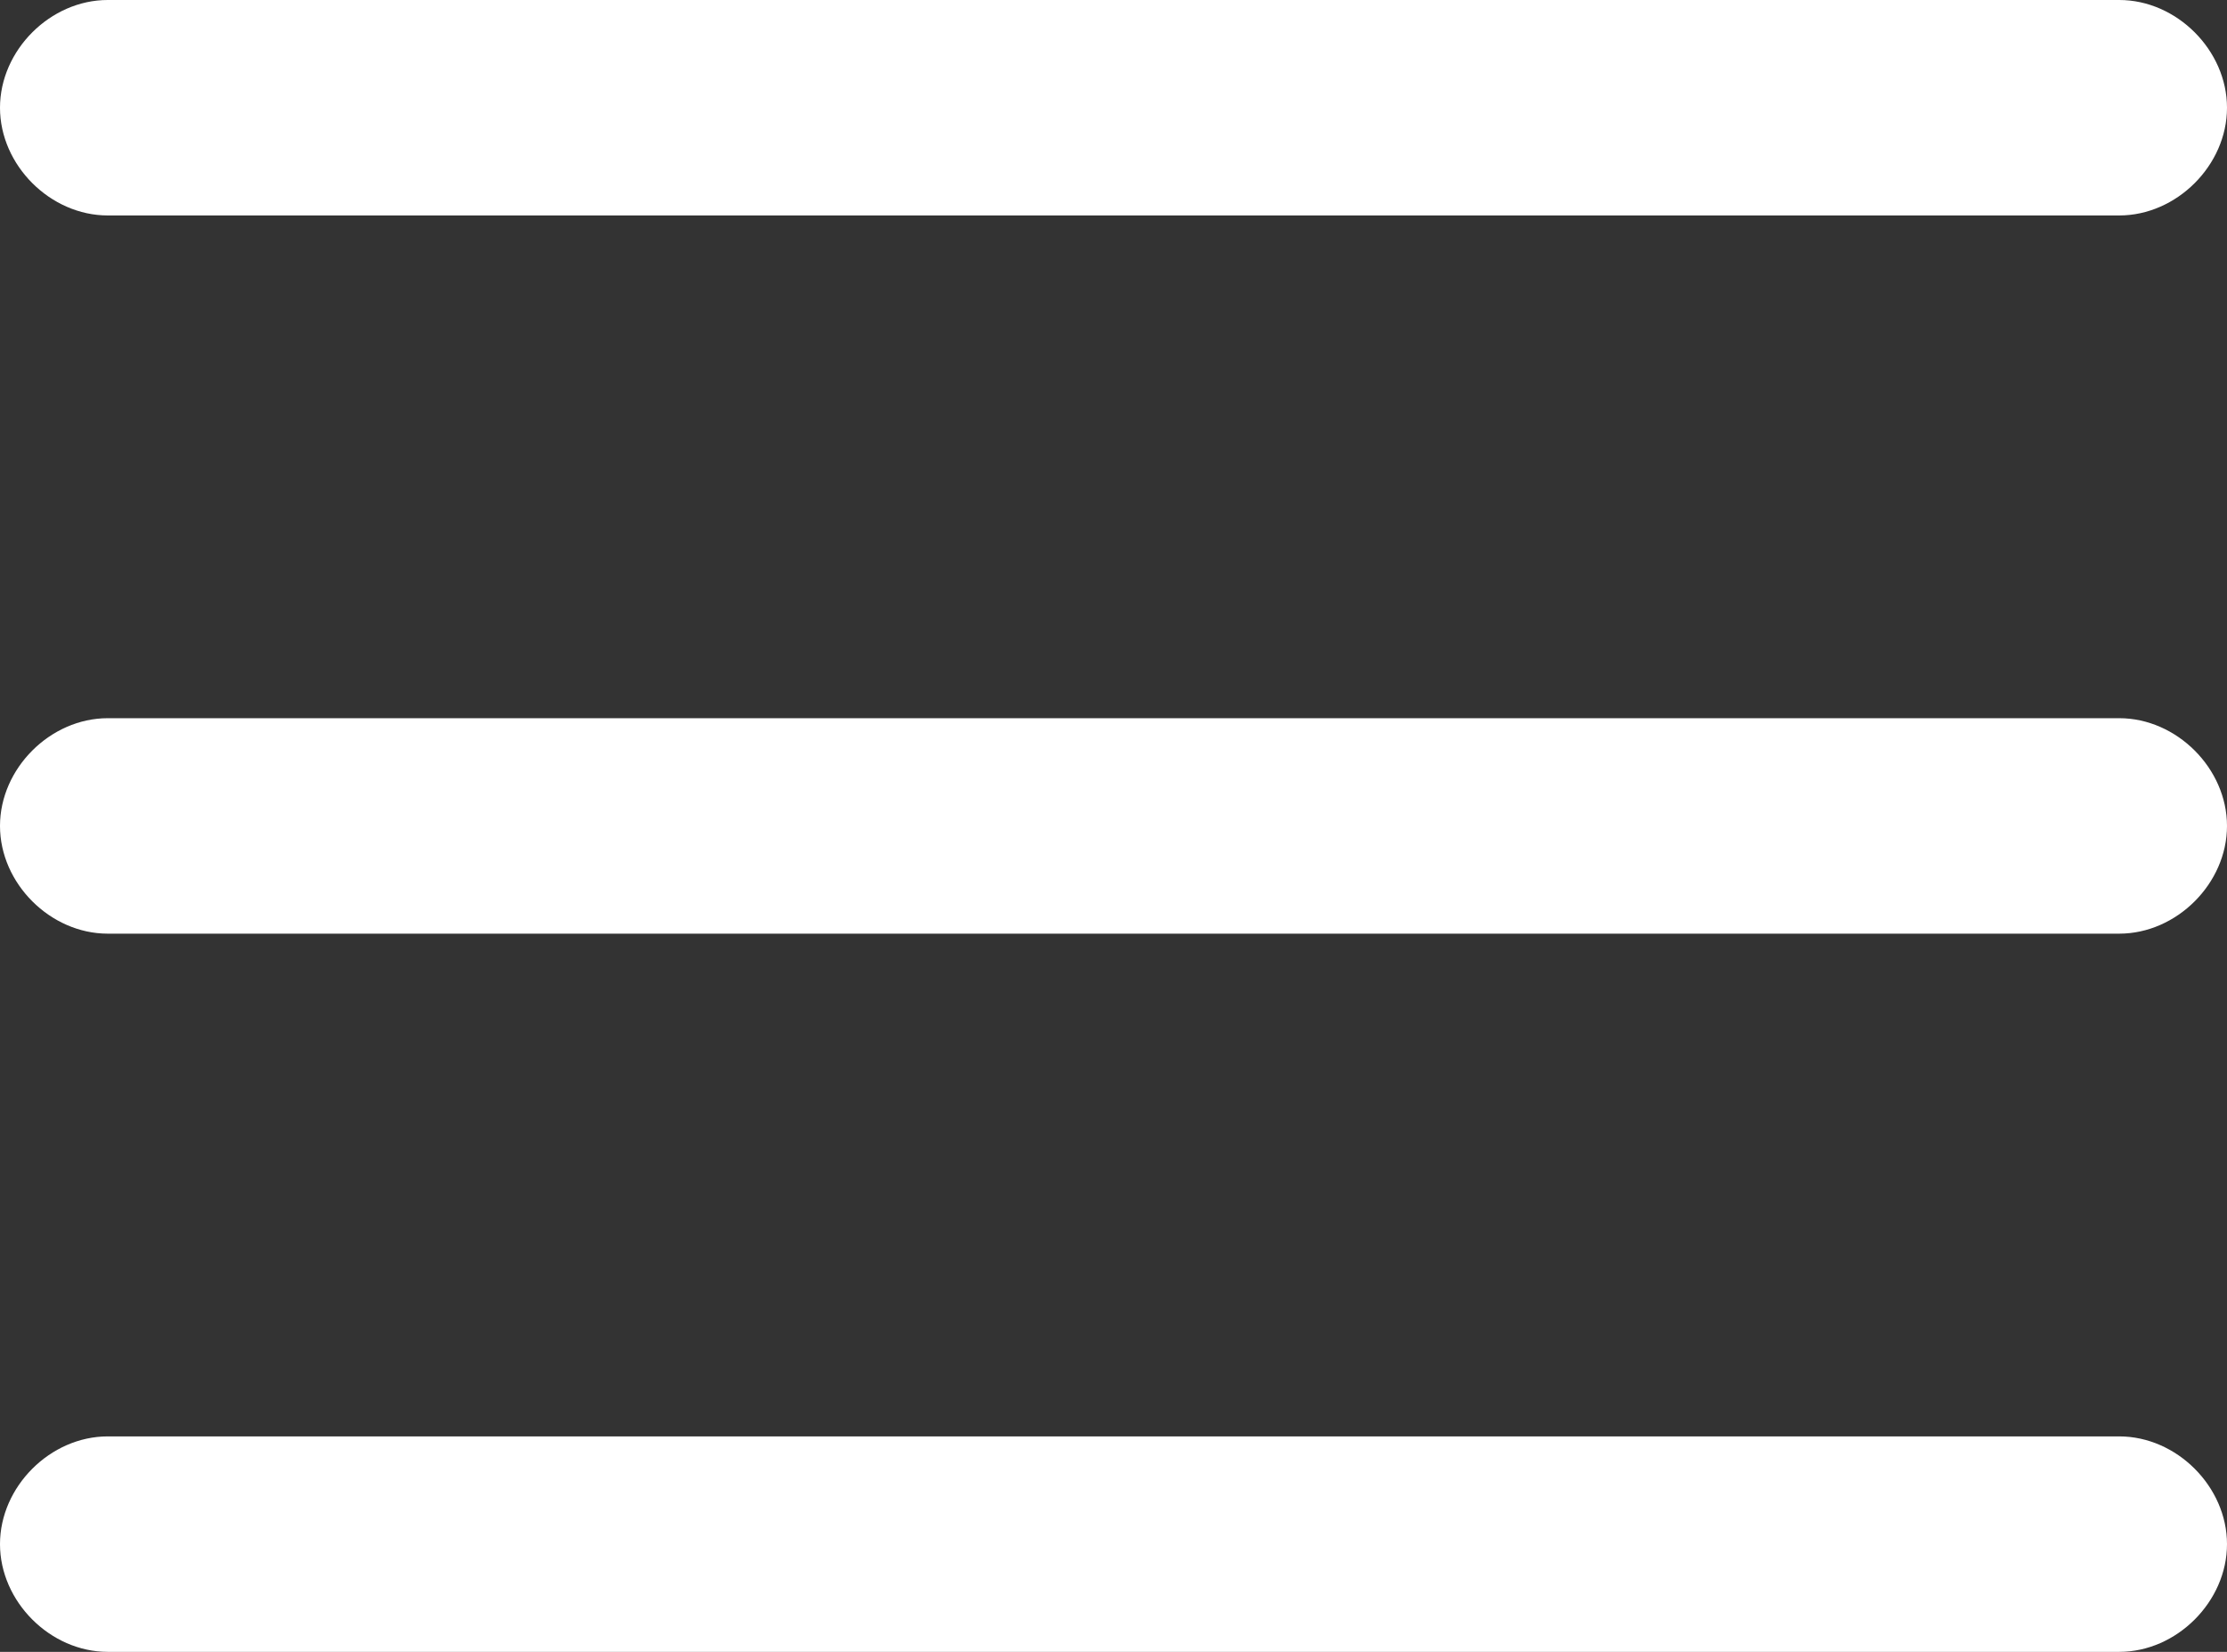 <?xml version="1.0" encoding="utf-8"?><!-- Generator: Adobe Illustrator 27.8.1, SVG Export Plug-In . SVG Version: 6.00 Build 0)  --><svg version="1.1" id="Layer_1" xmlns="http://www.w3.org/2000/svg" xmlns:xlink="http://www.w3.org/1999/xlink" x="0px" y="0px" viewBox="0 0 31 23" style="enable-background:new 0 0 31 23;" xml:space="preserve"><rect x="0" y="0" width="31" height="23" fill="#333333" stroke="none"/><style type="text/css">
	.st0{fill:#FFFFFF;}
</style><g><path class="st0" d="m29.5 3h-28c-.8 0-1.5-.7-1.5-1.5s.7-1.5 1.5-1.5h28c.8 0 1.5.7 1.5 1.5s-.7 1.5-1.5 1.5z"/><path class="st0" d="m29.5 23h-28c-.8 0-1.5-.7-1.5-1.5s.7-1.5 1.5-1.5h28c.8 0 1.5.7 1.5 1.5s-.7 1.5-1.5 1.5z"/><path class="st0" d="m29.5 13h-28c-.8 0-1.5-.7-1.5-1.5c0-.8.7-1.5 1.5-1.5h28c.8 0 1.5.7 1.5 1.5c0 .8-.7 1.5-1.5 1.5z"/></g></svg>